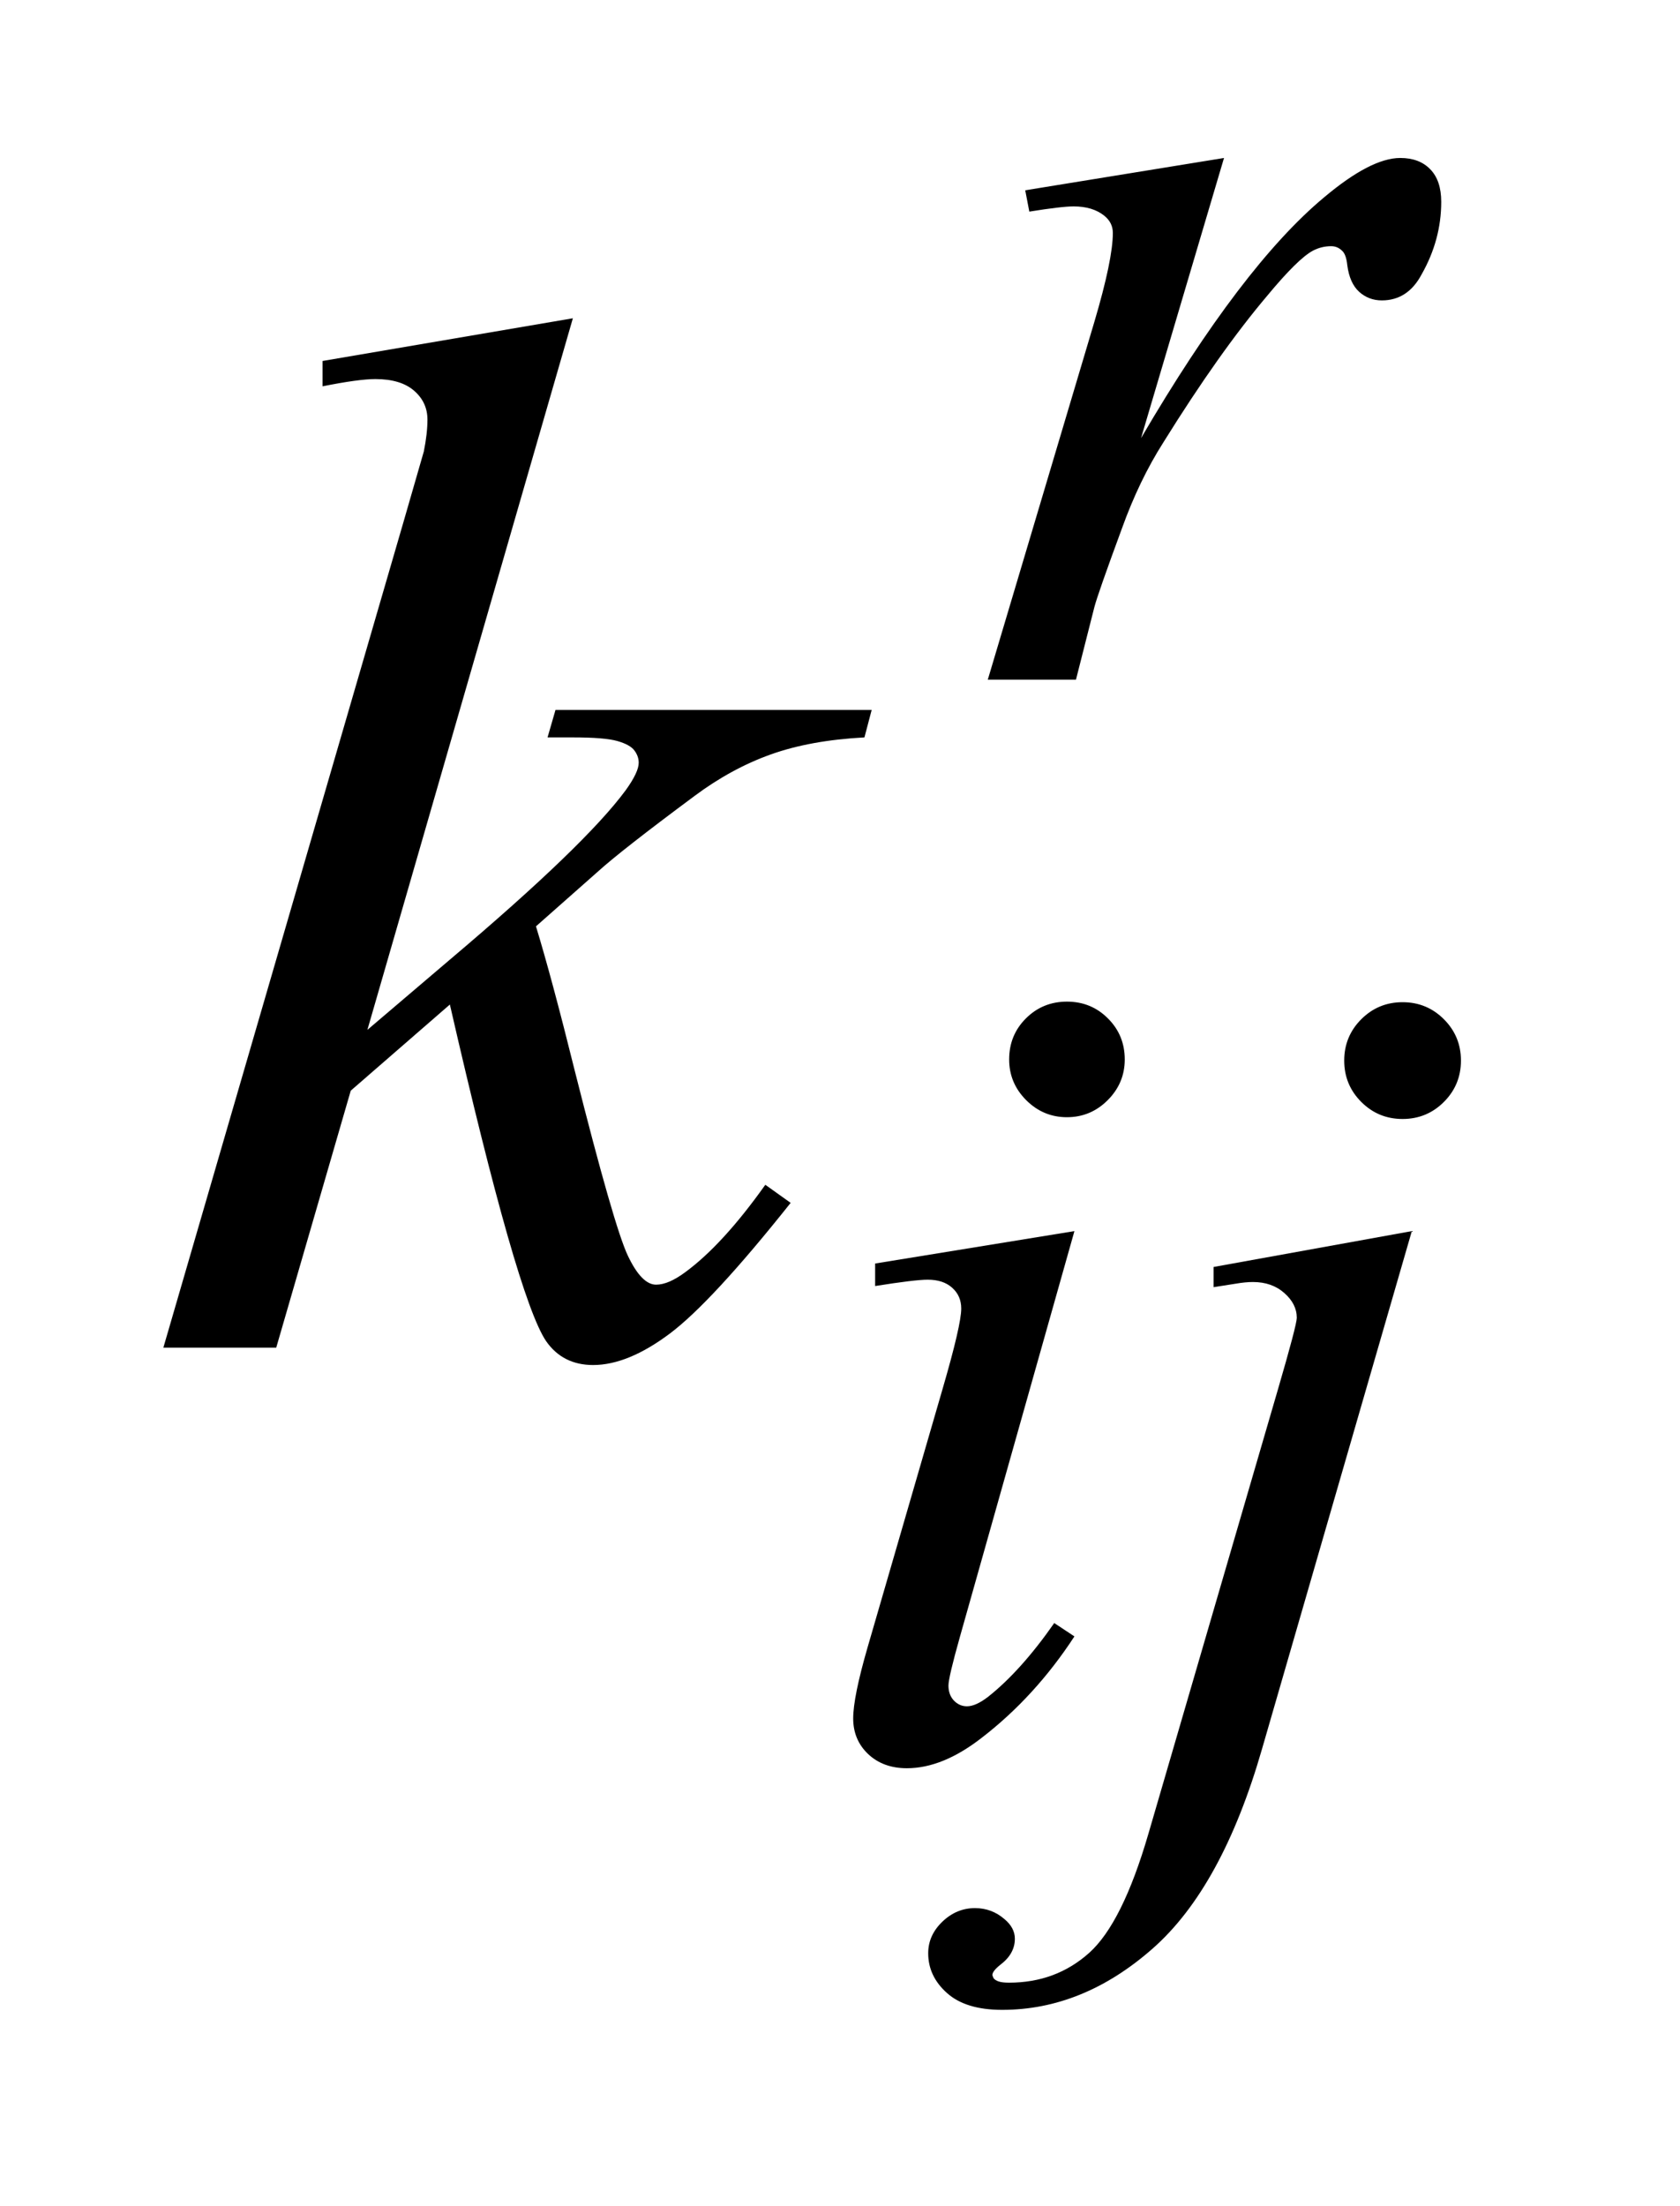 <?xml version="1.0" encoding="UTF-8"?>
<!DOCTYPE svg PUBLIC '-//W3C//DTD SVG 1.0//EN'
          'http://www.w3.org/TR/2001/REC-SVG-20010904/DTD/svg10.dtd'>
<svg stroke-dasharray="none" shape-rendering="auto" xmlns="http://www.w3.org/2000/svg" font-family="'Dialog'" text-rendering="auto" width="16" fill-opacity="1" color-interpolation="auto" color-rendering="auto" preserveAspectRatio="xMidYMid meet" font-size="12px" viewBox="0 0 16 21" fill="black" xmlns:xlink="http://www.w3.org/1999/xlink" stroke="black" image-rendering="auto" stroke-miterlimit="10" stroke-linecap="square" stroke-linejoin="miter" font-style="normal" stroke-width="1" height="21" stroke-dashoffset="0" font-weight="normal" stroke-opacity="1"
><!--Generated by the Batik Graphics2D SVG Generator--><defs id="genericDefs"
  /><g
  ><defs id="defs1"
    ><clipPath clipPathUnits="userSpaceOnUse" id="clipPath1"
      ><path d="M0.966 3.8 L10.86 3.8 L10.86 17.046 L0.966 17.046 L0.966 3.8 Z"
      /></clipPath
      ><clipPath clipPathUnits="userSpaceOnUse" id="clipPath2"
      ><path d="M30.864 121.41 L30.864 544.59 L346.964 544.59 L346.964 121.41 Z"
      /></clipPath
    ></defs
    ><g transform="scale(1.576,1.576) translate(-0.966,-3.8) matrix(0.031,0,0,0.031,0,0)"
    ><path d="M231.016 159.656 L269.766 153.359 L253.594 207.938 Q273.25 174.359 289.312 161 Q298.406 153.359 304.125 153.359 Q307.844 153.359 309.969 155.562 Q312.109 157.75 312.109 161.906 Q312.109 169.312 308.281 176.047 Q305.594 181.109 300.531 181.109 Q297.953 181.109 296.094 179.422 Q294.25 177.734 293.797 174.25 Q293.578 172.125 292.781 171.438 Q291.891 170.547 290.656 170.547 Q288.75 170.547 287.062 171.438 Q284.141 173.016 278.188 180.203 Q268.875 191.203 257.969 208.734 Q253.25 216.141 249.891 225.469 Q245.172 238.266 244.5 240.844 L240.906 255 L223.719 255 L244.5 185.266 Q248.094 173.125 248.094 167.969 Q248.094 165.938 246.406 164.594 Q244.156 162.797 240.453 162.797 Q238.094 162.797 231.812 163.812 L231.016 159.656 Z" stroke="none" clip-path="url(#clipPath2)"
    /></g
    ><g transform="matrix(0.049,0,0,0.049,-1.522,-5.988)"
    ><path d="M238.438 316.781 Q243.156 316.781 246.406 320.047 Q249.672 323.297 249.672 328.016 Q249.672 332.609 246.359 335.922 Q243.047 339.234 238.438 339.234 Q233.828 339.234 230.516 335.922 Q227.203 332.609 227.203 328.016 Q227.203 323.297 230.453 320.047 Q233.719 316.781 238.438 316.781 ZM239.891 361.359 L217.656 440.094 Q215.406 448.062 215.406 449.641 Q215.406 451.438 216.469 452.562 Q217.547 453.672 219 453.672 Q220.688 453.672 223.047 451.875 Q229.453 446.828 235.969 437.5 L239.891 440.094 Q232.266 451.766 221.922 459.75 Q214.297 465.703 207.328 465.703 Q202.719 465.703 199.797 462.953 Q196.891 460.188 196.891 456.031 Q196.891 451.875 199.688 442.219 L214.297 391.906 Q217.891 379.562 217.891 376.406 Q217.891 373.938 216.141 372.375 Q214.406 370.797 211.375 370.797 Q208.906 370.797 201.156 372.031 L201.156 367.656 L239.891 361.359 ZM303.672 316.891 Q308.391 316.891 311.703 320.203 Q315.016 323.516 315.016 328.234 Q315.016 332.953 311.703 336.266 Q308.391 339.578 303.672 339.578 Q298.953 339.578 295.641 336.266 Q292.328 332.953 292.328 328.234 Q292.328 323.516 295.641 320.203 Q298.953 316.891 303.672 316.891 ZM305.469 361.359 L276.375 461.875 Q268.625 488.828 255.094 500.734 Q241.562 512.641 225.844 512.641 Q218.766 512.641 215.125 509.375 Q211.469 506.125 211.469 501.641 Q211.469 498.156 214.219 495.516 Q216.969 492.875 220.562 492.875 Q223.812 492.875 226.281 495 Q228.312 496.688 228.312 498.828 Q228.312 501.75 225.5 503.875 Q223.938 505.109 223.938 505.906 L224.156 506.469 Q224.484 506.906 225.172 507.125 Q225.844 507.359 227.188 507.359 Q236.281 507.359 242.75 501.578 Q249.203 495.797 254.25 478.5 L279.406 392.25 Q283.109 379.562 283.109 378.203 Q283.109 375.516 280.688 373.391 Q278.281 371.25 274.578 371.25 Q273.125 371.25 271.219 371.578 Q269.75 371.812 266.938 372.25 L266.938 368.328 L305.469 361.359 Z" stroke="none" clip-path="url(#clipPath2)"
    /></g
    ><g transform="matrix(0.049,0,0,0.049,-1.522,-5.988)"
    ><path d="M142.406 184.031 L102.469 322.266 L118.5 308.625 Q144.797 286.406 152.672 275.719 Q155.203 272.203 155.203 270.375 Q155.203 269.109 154.359 267.984 Q153.516 266.859 151.047 266.156 Q148.594 265.453 142.406 265.453 L137.484 265.453 L139.031 260.109 L200.484 260.109 L199.078 265.453 Q188.531 266.016 180.859 268.766 Q173.203 271.5 166.031 276.844 Q151.828 287.391 147.328 291.469 L135.234 302.156 Q138.328 312.281 142.828 330.422 Q150.422 360.516 153.094 366.141 Q155.766 371.766 158.578 371.766 Q160.969 371.766 164.203 369.375 Q171.516 364.031 179.812 352.359 L184.734 355.875 Q169.406 375.141 161.25 381.266 Q153.094 387.375 146.344 387.375 Q140.438 387.375 137.203 382.734 Q131.578 374.438 118.5 317.344 L99.234 334.078 L84.75 384 L62.812 384 L109.5 223.547 L113.438 209.906 Q114.141 206.391 114.141 203.719 Q114.141 200.344 111.531 198.094 Q108.938 195.844 104.016 195.844 Q100.781 195.844 93.75 197.25 L93.75 192.328 L142.406 184.031 Z" stroke="none" clip-path="url(#clipPath2)"
    /></g
  ></g
></svg
>
